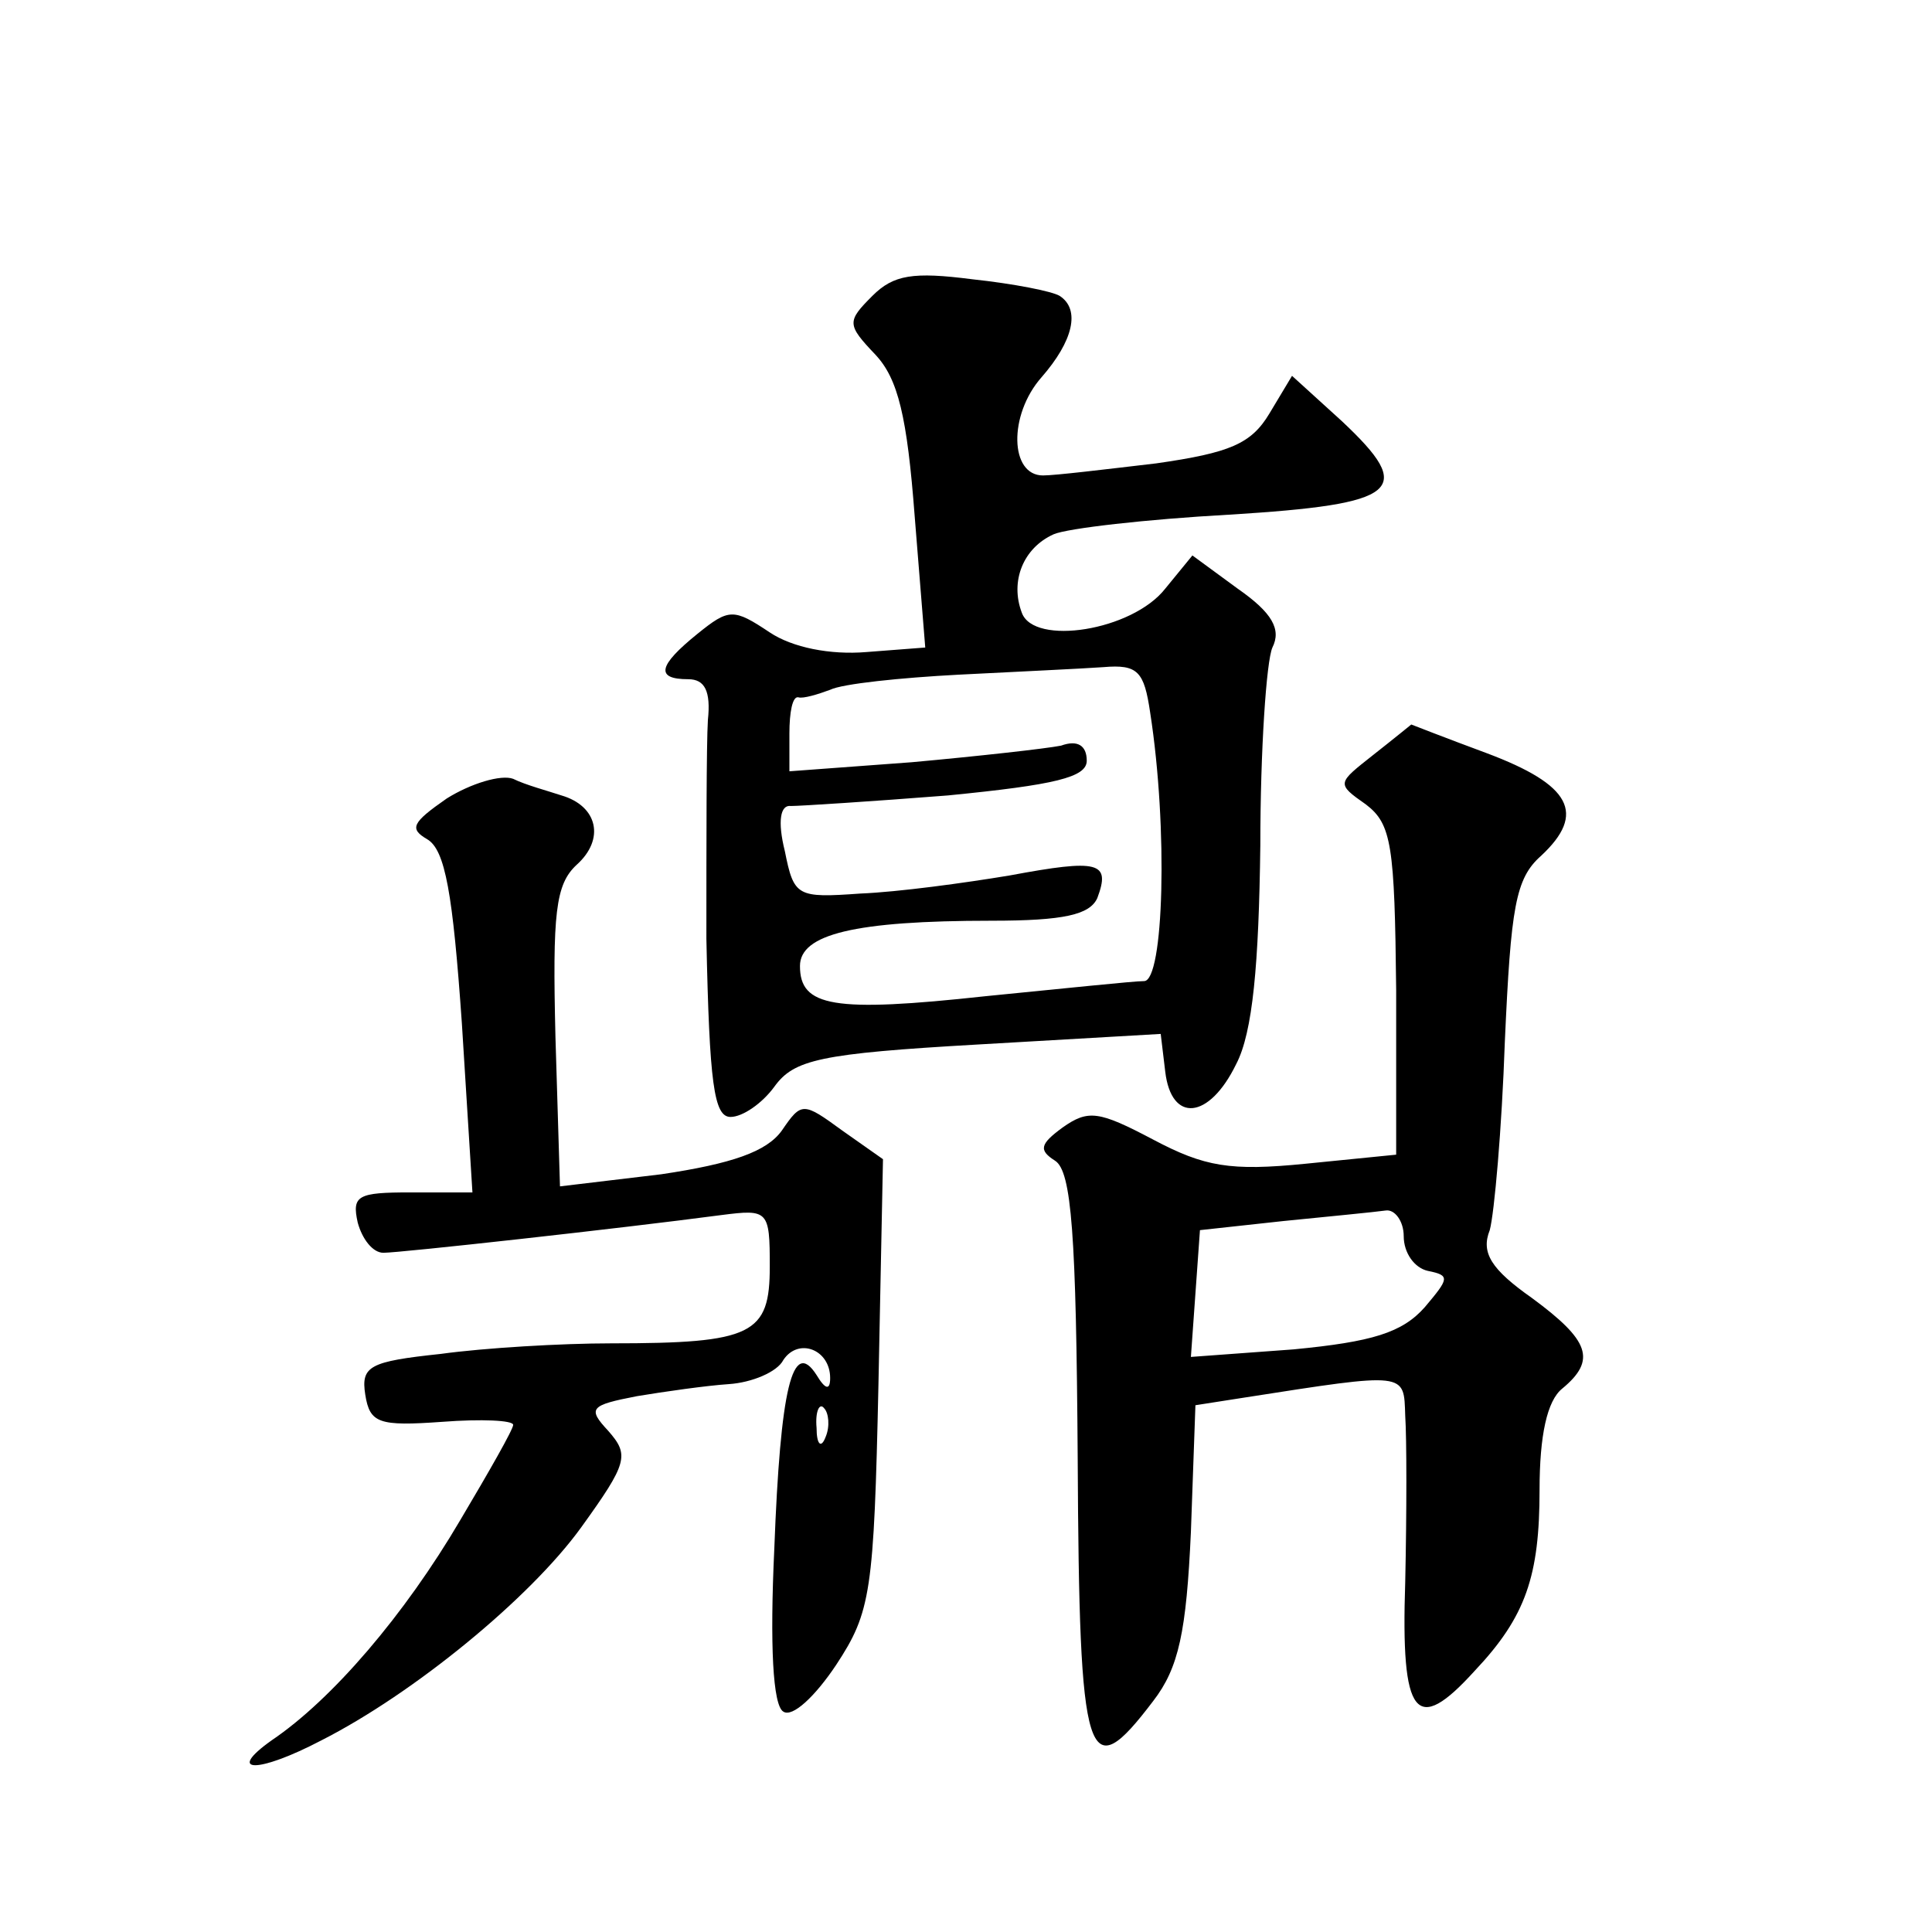 <?xml version="1.0" standalone="no"?>
<!DOCTYPE svg PUBLIC "-//W3C//DTD SVG 20010904//EN"
 "http://www.w3.org/TR/2001/REC-SVG-20010904/DTD/svg10.dtd">
<svg version="1.0" xmlns="http://www.w3.org/2000/svg"
 width="128pt" height="128pt" viewBox="0 0 128 128"
 preserveAspectRatio="xMidYMid meet">
<g transform="translate(0,128) scale(0.1,-0.1)"
fill="#0" stroke="none">
<path d="M578 1084 c-17 -17 -17 -19 2 -39 15 -16 21 -41 26 -107 l7 -87 -39 -3
c-24 -2 -49 3 -64 13 -24 16 -27 16 -48 -1 -26 -21 -28 -30 -6 -30 11 0 15 -8 13
-27 -1 -16 -1 -81 -1 -145 2 -96 5 -118 16 -118 8 0 21 9 29 20 13 18 30 22 135
28 l121 7 3 -25 c4 -34 29 -32 47 5 11 21 15 66 16 145 0 63 4 122 8 131 6 12 0
23 -23 39 l-30 22 -18 -22 c-22 -28 -87 -38 -95 -16 -8 21 1 43 21 52 9 4 62 10
116 13 114 7 124 16 75 62 l-33 30 -15 -25 c-12 -20 -26 -26 -75 -33 -34 -4 -67
-8 -75 -8 -22 0 -23 40 -1 65 21 24 26 45 12 54 -5 3 -30 8 -58 11 -39 5 -52 3
-66 -11z m184 -276 c12 -77 9 -178 -4 -178 -7 0 -54 -5 -105 -10 -101 -11 -123
-7 -123 20 0 21 36 30 127 30 48 0 65 4 70 15 9 24 1 26 -58 15 -30 -5 -74 -11
-99 -12 -42 -3 -44 -2 -50 28 -5 20 -3 31 4 30 6 0 53 3 104 7 71 7 92 12 92 23
0 10 -6 14 -17 10 -10 -2 -55 -7 -99 -11 l-81 -6 0 25 c0 14 2 25 6 24 3 -1 13
2 21 5 8 4 47 8 85 10 39 2 82 4 96 5 23 2 27 -3 31 -30z M910 780 c-24 -19 -25
-19 -5 -33 17 -13 19 -27 20 -123 l0 -109 -60 -6 c-50 -5 -67 -2 -101 16 -36 19
-43 20 -60 8 -15 -11 -16 -15 -5 -22 11 -7 14 -49 15 -197 1 -204 6 -219 50 -161
17 22 22 46 25 112 l3 84 32 5 c109 17 106 17 107 -12 1 -15 1 -64 0 -110 -3 -90
7 -102 46 -59 34 36 43 63 43 120 0 36 5 59 15 67 23 19 18 32 -20 60 -27 19 -34
30 -28 45 3 11 8 67 10 125 4 89 7 108 24 123 30 28 20 47 -36 68 -27 10 -50 19
-50 19 0 0 -11 -9 -25 -20z m20 -319 c0 -11 7 -21 16 -23 15 -3 14 -5 -2 -24 -15
-17 -35 -23 -87 -28 l-68 -5 3 42 3 42 55 6 c30 3 61 6 68 7 6 1 12 -7 12 -17z
M296 751 c-23 -16 -25 -20 -13 -27 12 -7 17 -36 23 -122 l7 -112 -41 0 c-35 0 -39
-2 -35 -20 3 -11 10 -20 17 -20 11 0 156 16 224 25 31 4 32 3 32 -34 0 -45 -11
-51 -105 -51 -33 0 -84 -3 -113 -7 -47 -5 -53 -8 -50 -27 3 -19 9 -21 51 -18 26
2 47 1 47 -2 0 -3 -16 -31 -35 -63 -37 -63 -85 -119 -125 -146 -31 -22 -9 -22 33
0 61 31 138 94 172 141 31 43 32 48 18 64 -14 15 -12 17 19 23 18 3 46 7 61 8 15
1 32 8 36 16 10 15 31 7 31 -12 0 -8 -3 -8 -9 2 -16 25 -24 -9 -28 -115 -3 -64
-1 -104 6 -108 6 -4 21 10 35 31 23 35 25 48 28 186 l3 149 -27 19 c-26 19 -27
19 -40 0 -10 -14 -33 -22 -80 -29 l-67 -8 -3 99 c-2 82 0 101 14 114 19 17 14 39
-10 46 -9 3 -24 7 -32 11 -8 3 -28 -3 -44 -13z m251 -423 c-3 -8 -6 -5 -6 6 -1
11 2 17 5 13 3 -3 4 -12 1 -19z"/>
</g>
</svg>
